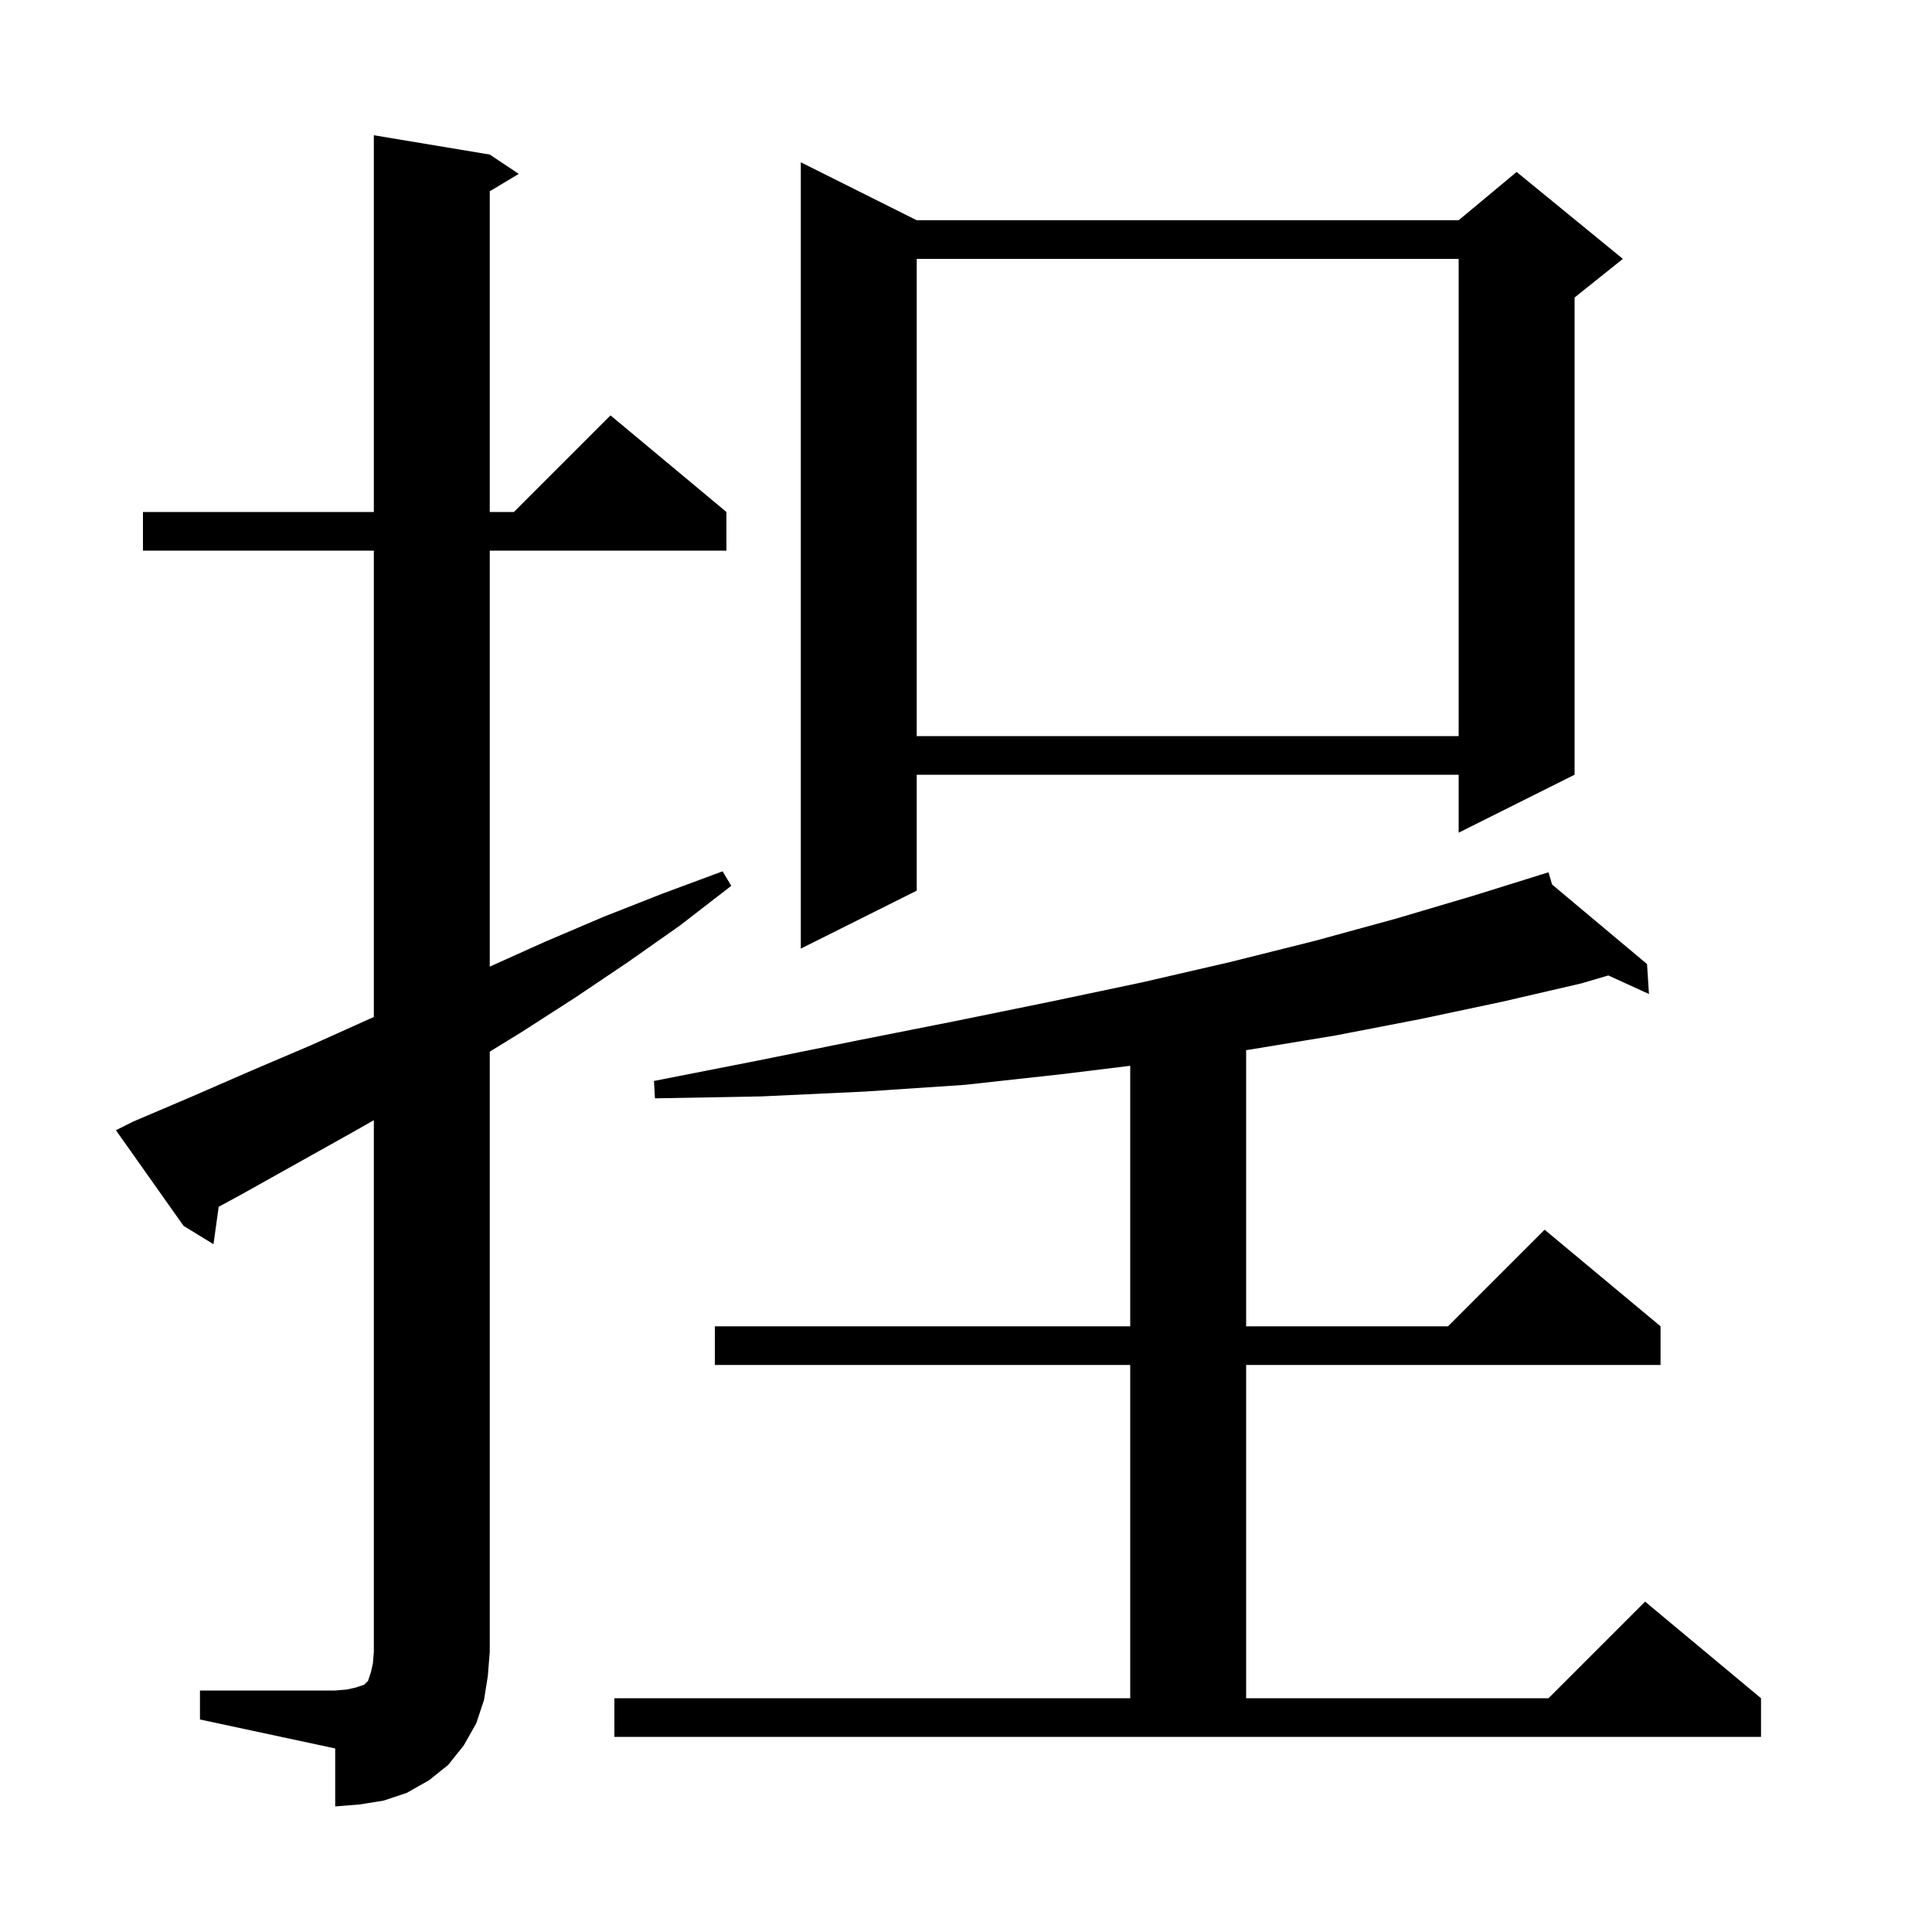 <svg xmlns="http://www.w3.org/2000/svg" xmlns:xlink="http://www.w3.org/1999/xlink" version="1.1" baseProfile="full" viewBox="0 0 200 200" width="200" height="200">
<g fill="black">
<path d="M 20.7 175.0 L 34.7 175.0 L 35.9 174.9 L 36.8 174.7 L 37.7 174.4 L 38.1 174.0 L 38.4 173.1 L 38.6 172.2 L 38.7 171.0 L 38.7 115.962 L 36.7 117.1 L 24.9 123.7 L 22.638 124.927 L 22.1 128.8 L 19.0 126.9 L 12.0 117.0 L 13.8 116.1 L 19.9 113.5 L 26.1 110.8 L 32.2 108.2 L 38.2 105.5 L 38.7 105.279 L 38.7 57.0 L 14.8 57.0 L 14.8 53.0 L 38.7 53.0 L 38.7 14.0 L 50.7 16.0 L 53.7 18.0 L 50.7 19.8 L 50.7 53.0 L 53.2 53.0 L 63.2 43.0 L 75.2 53.0 L 75.2 57.0 L 50.7 57.0 L 50.7 100.065 L 56.4 97.5 L 62.5 94.9 L 68.6 92.5 L 74.8 90.2 L 75.7 91.7 L 70.4 95.8 L 65.0 99.6 L 59.5 103.3 L 53.9 106.9 L 50.7 108.865 L 50.7 171.0 L 50.5 173.5 L 50.1 176.0 L 49.3 178.4 L 48.0 180.7 L 46.4 182.7 L 44.4 184.3 L 42.1 185.6 L 39.7 186.4 L 37.2 186.8 L 34.7 187.0 L 34.7 181.0 L 20.7 178.0 Z M 63.6 175.8 L 117.0 175.8 L 117.0 141.3 L 74.0 141.3 L 74.0 137.3 L 117.0 137.3 L 117.0 110.331 L 109.9 111.2 L 99.9 112.3 L 89.5 113.0 L 78.8 113.5 L 67.8 113.7 L 67.7 111.9 L 78.4 109.8 L 88.8 107.7 L 98.9 105.7 L 108.7 103.7 L 118.2 101.7 L 127.3 99.6 L 136.1 97.4 L 144.5 95.1 L 152.6 92.7 L 159.427 90.572 L 159.4 90.5 L 159.47 90.559 L 160.3 90.3 L 160.675 91.568 L 170.5 99.8 L 170.7 102.9 L 166.495 100.978 L 163.7 101.8 L 155.5 103.7 L 147.0 105.5 L 138.2 107.2 L 129.1 108.7 L 129.0 108.714 L 129.0 137.3 L 149.9 137.3 L 159.9 127.3 L 171.9 137.3 L 171.9 141.3 L 129.0 141.3 L 129.0 175.8 L 160.3 175.8 L 170.3 165.8 L 182.3 175.8 L 182.3 179.8 L 63.6 179.8 Z M 94.9 22.8 L 151.0 22.8 L 157.0 17.8 L 168.0 26.8 L 163.0 30.8 L 163.0 80.2 L 151.0 86.2 L 151.0 80.2 L 94.9 80.2 L 94.9 92.2 L 82.9 98.2 L 82.9 16.8 Z M 94.9 26.8 L 94.9 76.2 L 151.0 76.2 L 151.0 26.8 Z " />
</g>
</svg>
